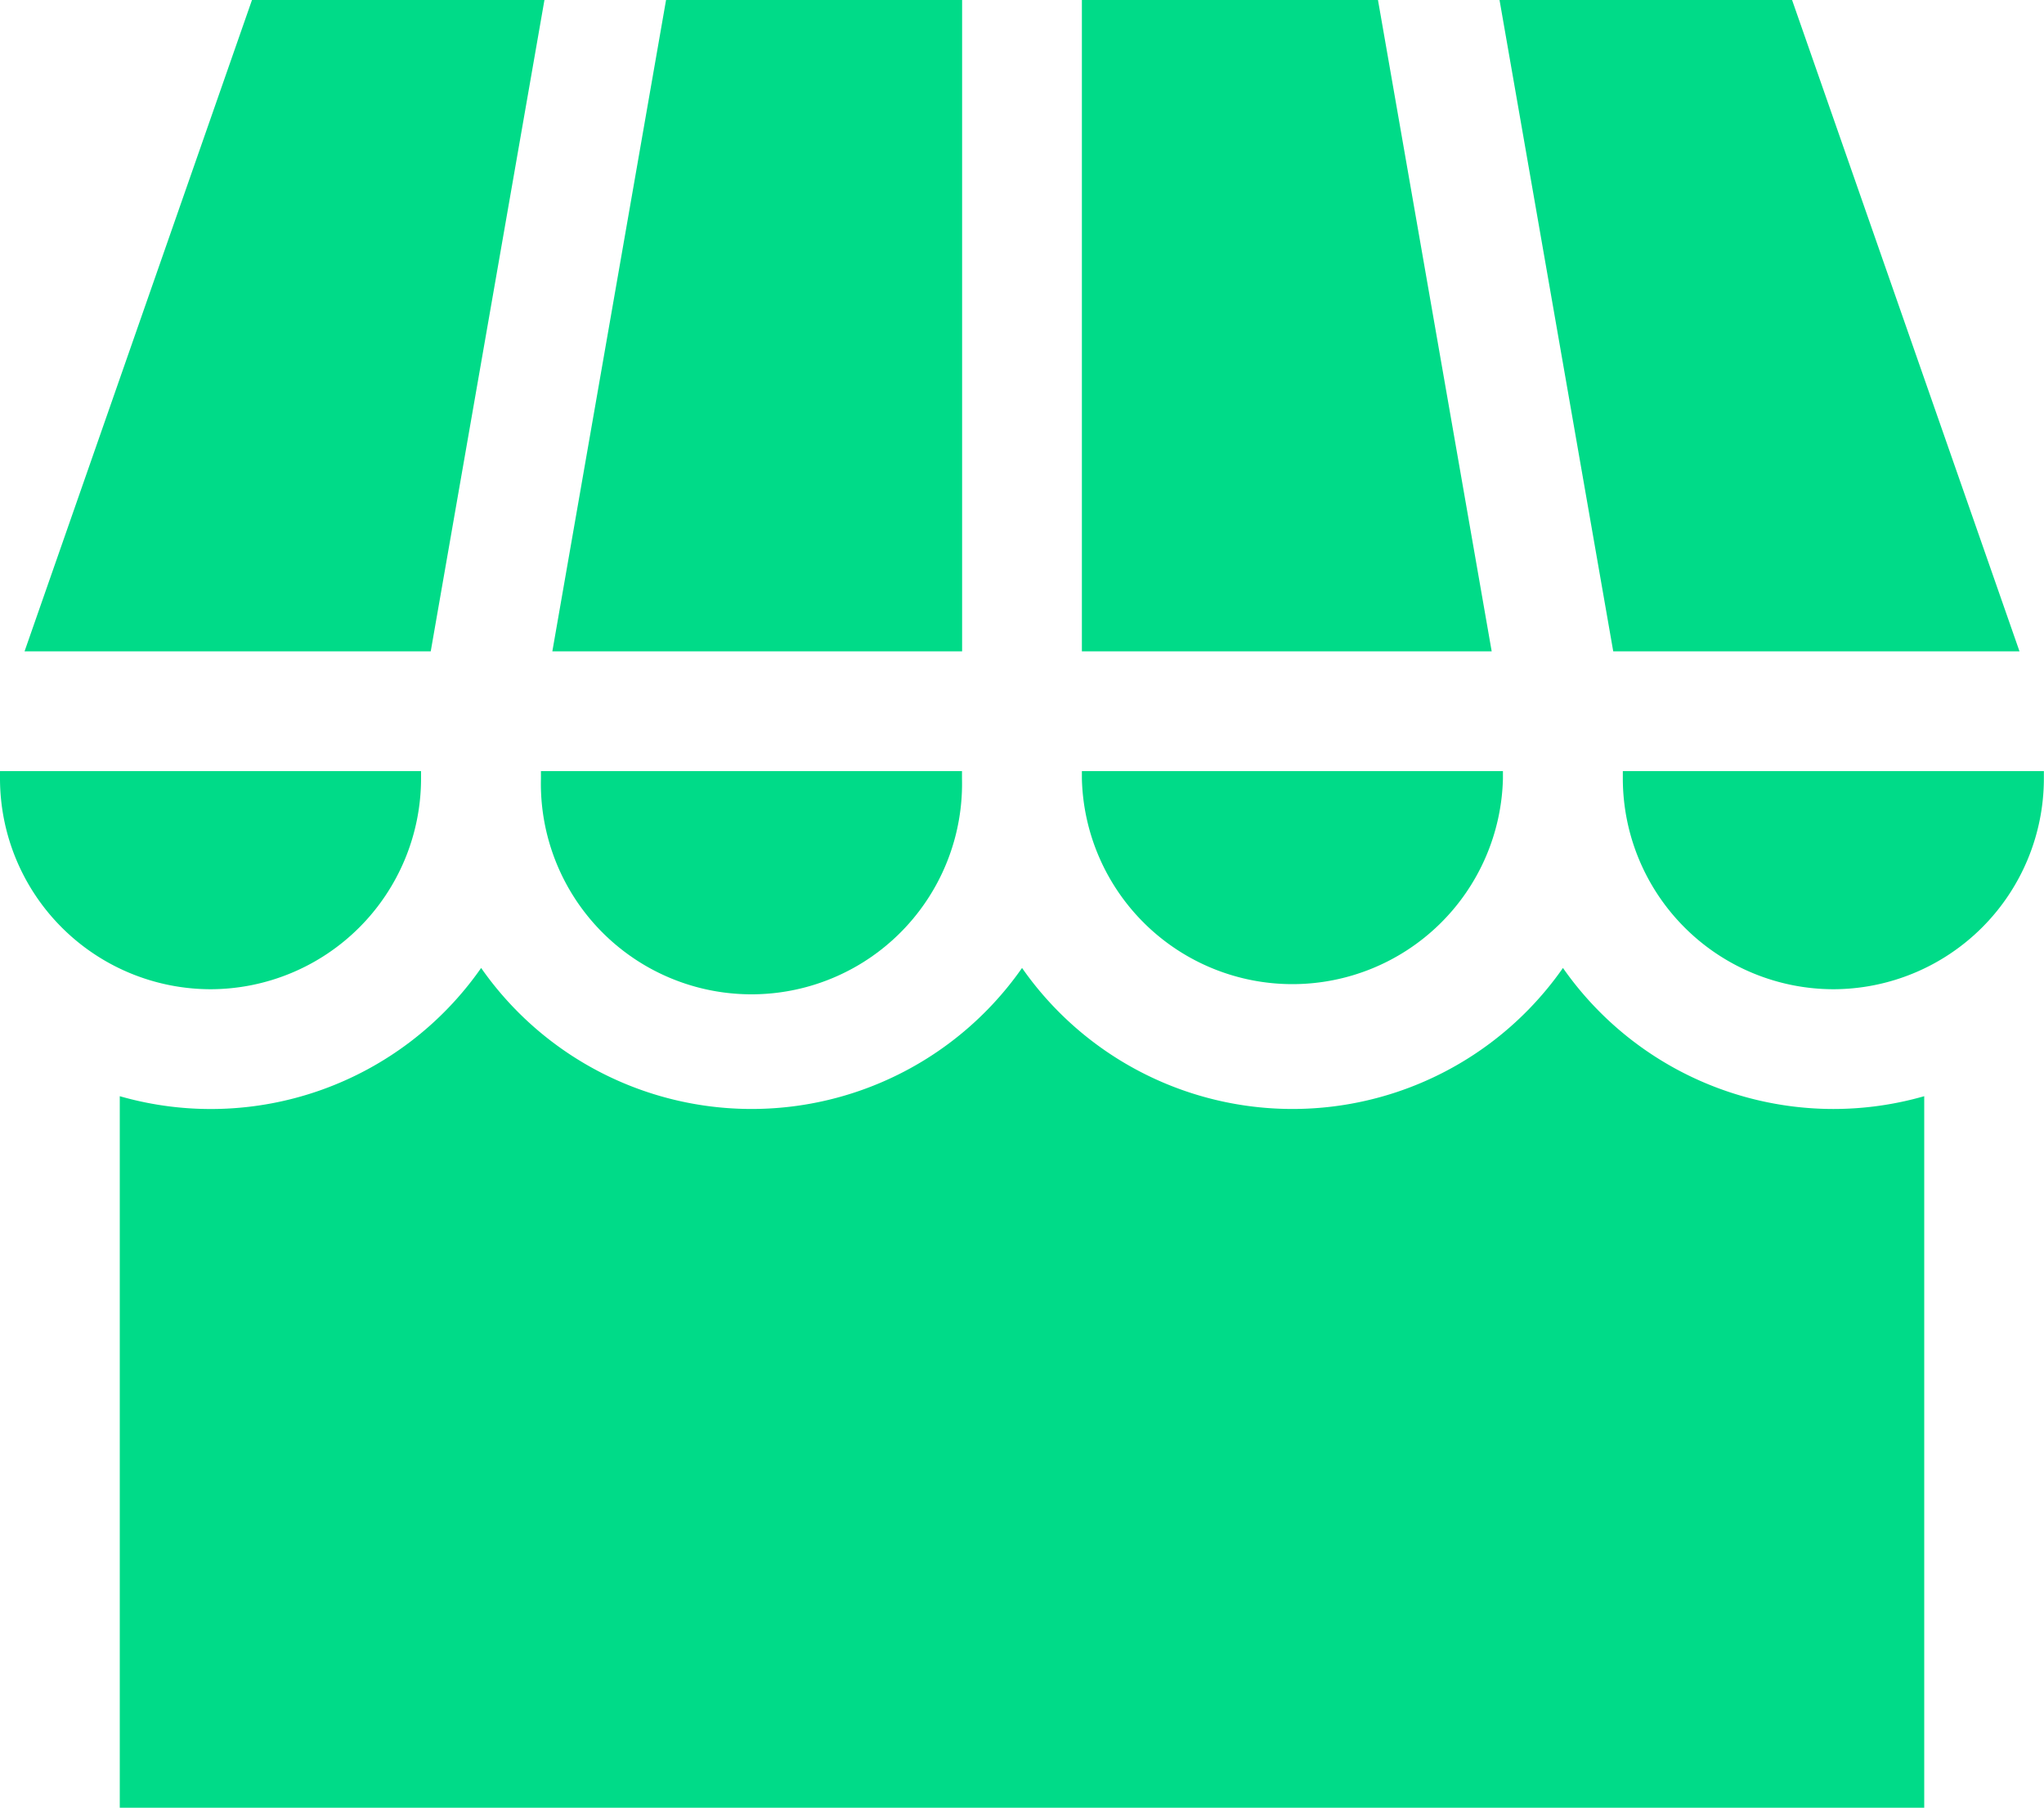 <svg xmlns="http://www.w3.org/2000/svg" width="66.507" height="58.81" viewBox="0 0 66.507 58.81">
  <g id="my-business" transform="translate(0 -29.626)">
    <path id="Path_1545" data-name="Path 1545" d="M85.758,276.638a10.742,10.742,0,0,1-8.8-4.588,10.734,10.734,0,0,1-17.6,0,10.734,10.734,0,0,1-17.6,0A10.725,10.725,0,0,1,30,276.222V299.37H88.713V276.222A10.715,10.715,0,0,1,85.758,276.638Z" transform="translate(-26.103 -210.934)" fill="#00db88"/>
    <path id="Path_1546" data-name="Path 1546" d="M375.613,29.626l3.7,21.19h13.219l-7.4-21.19Z" transform="translate(-326.822 0)" fill="#00db88"/>
    <path id="Path_1547" data-name="Path 1547" d="M271,50.816h13.334l-3.7-21.19H271Z" transform="translate(-235.798)" fill="#00db88"/>
    <path id="Path_1548" data-name="Path 1548" d="M151.681,50.816V29.626h-9.633l-3.7,21.19Z" transform="translate(-120.376)" fill="#00db88"/>
    <path id="Path_1549" data-name="Path 1549" d="M19.348,50.816l3.7-21.19H13.532l-7.4,21.19Z" transform="translate(-5.333)" fill="#00db88"/>
    <path id="Path_1550" data-name="Path 1550" d="M6.852,229.852A6.86,6.86,0,0,0,13.7,223v-.243H0V223A6.86,6.86,0,0,0,6.852,229.852Z" transform="translate(0 -168.044)" fill="#00db88"/>
    <path id="Path_1551" data-name="Path 1551" d="M149.2,223v-.243H135.5V223a6.852,6.852,0,1,0,13.7,0Z" transform="translate(-117.899 -168.044)" fill="#00db88"/>
    <path id="Path_1552" data-name="Path 1552" d="M284.7,223v-.243H271V223a6.852,6.852,0,0,0,13.7,0Z" transform="translate(-235.798 -168.044)" fill="#00db88"/>
    <path id="Path_1553" data-name="Path 1553" d="M413.352,229.852A6.86,6.86,0,0,0,420.2,223v-.243H406.5V223A6.86,6.86,0,0,0,413.352,229.852Z" transform="translate(-353.697 -168.044)" fill="#00db88"/>
  </g>
</svg>
